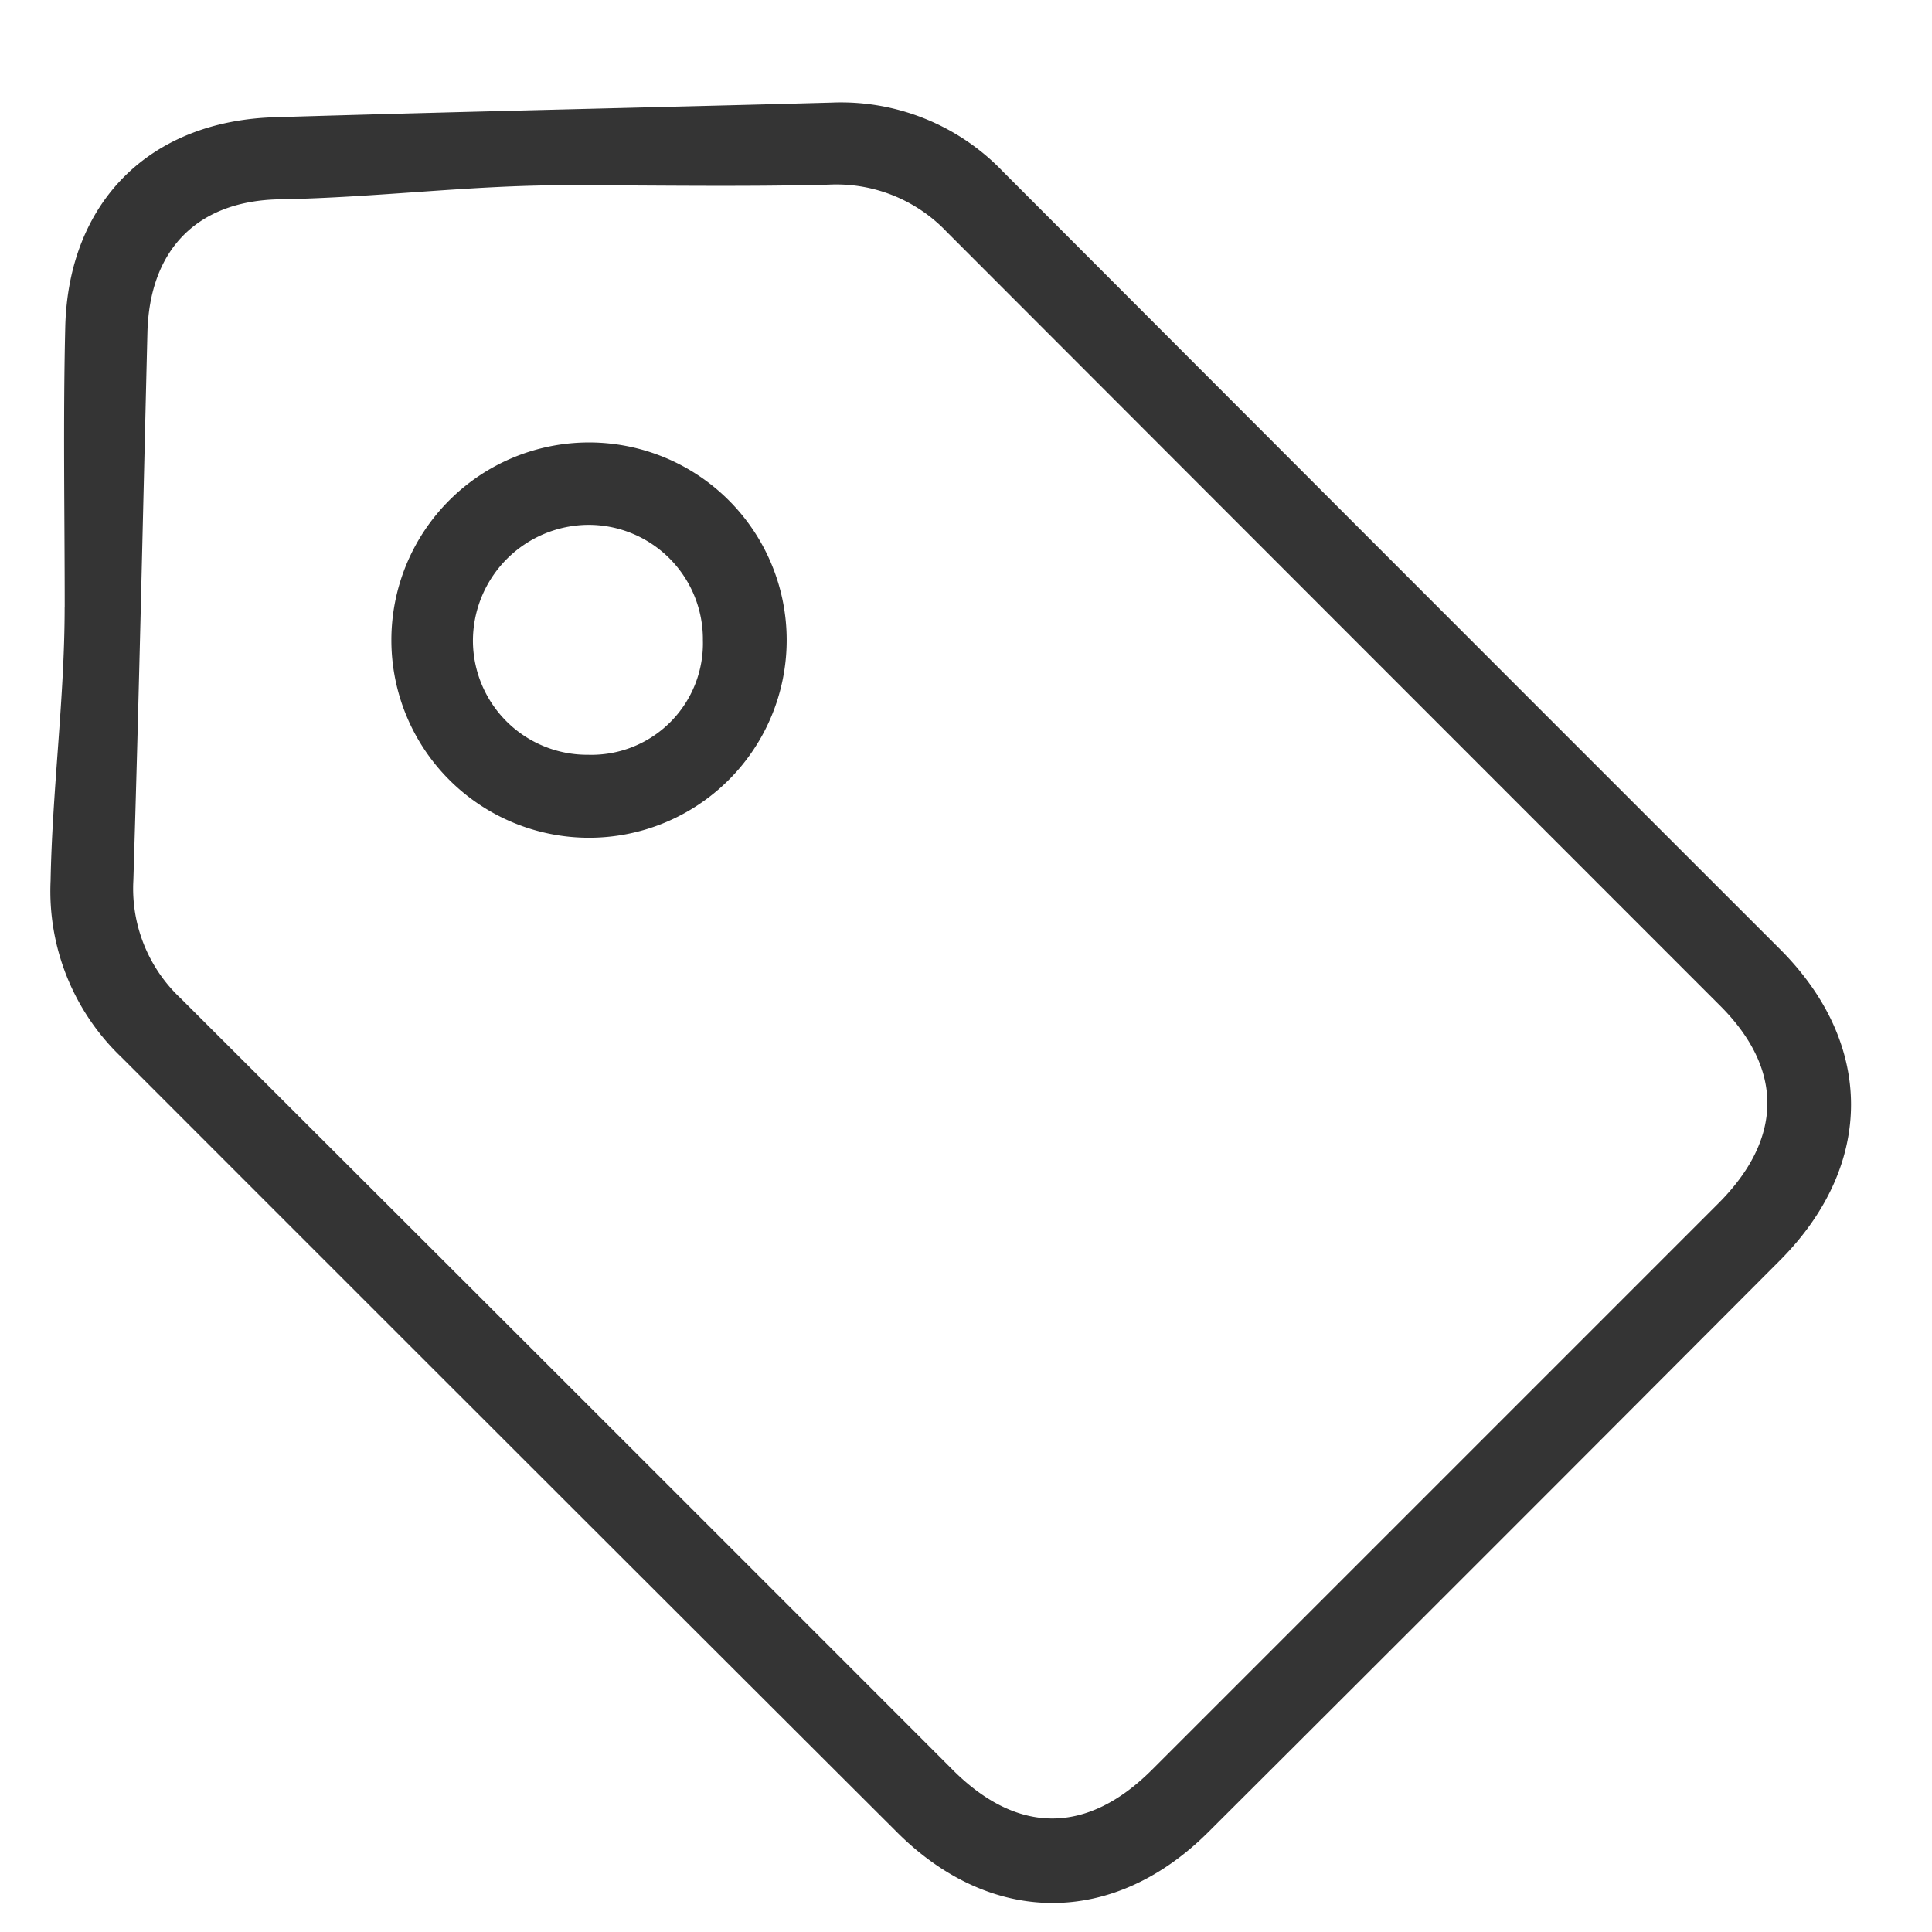 <svg xmlns="http://www.w3.org/2000/svg" width="89.927" height="89.927" viewBox="0 0 89.927 89.927"><defs><style>.a{fill:none;}.b{fill:#343434;}</style></defs><g transform="translate(-216.037 -482)"><g transform="translate(-190 55.963)"><rect class="a" width="89.927" height="89.927" transform="translate(406.037 426.037)"/></g><path class="b" d="M20.643,23.59c0-4.37-.079-8.715.026-13.085.157-5.81,3.952-9.578,9.788-9.735C39.093.507,47.73.324,56.34.089a10.427,10.427,0,0,1,7.982,3.219Q82.379,21.4,100.489,39.5c4.4,4.4,4.4,10.05,0,14.472Q87.182,67.321,73.848,80.616c-4.4,4.37-10.076,4.37-14.472-.026Q41.318,62.571,23.286,44.526a10.684,10.684,0,0,1-3.3-8.218c.079-4.266.654-8.505.654-12.719ZM43.909,3.936h0c-4.4,0-8.793.576-13.216.654-3.873.052-6.1,2.329-6.2,6.2-.209,8.505-.393,17.011-.654,25.49a7,7,0,0,0,2.2,5.5Q44.053,59.758,62.019,77.737c3.01,2.983,6.229,2.957,9.238-.052L97.611,51.331c3.01-3.01,3.062-6.255.052-9.238Q79.684,24.113,61.7,6.108a7.093,7.093,0,0,0-5.5-2.2C52.1,4.014,48.017,3.936,43.909,3.936ZM35.848,25.108a9.2,9.2,0,0,1,18.4,0,9.2,9.2,0,1,1-18.4,0Zm14.5-.026a5.322,5.322,0,0,0-5.313-5.339,5.406,5.406,0,0,0-5.391,5.417,5.322,5.322,0,0,0,5.365,5.286A5.191,5.191,0,0,0,50.347,25.082Z" transform="translate(198.406 486.686)"/></g></svg>